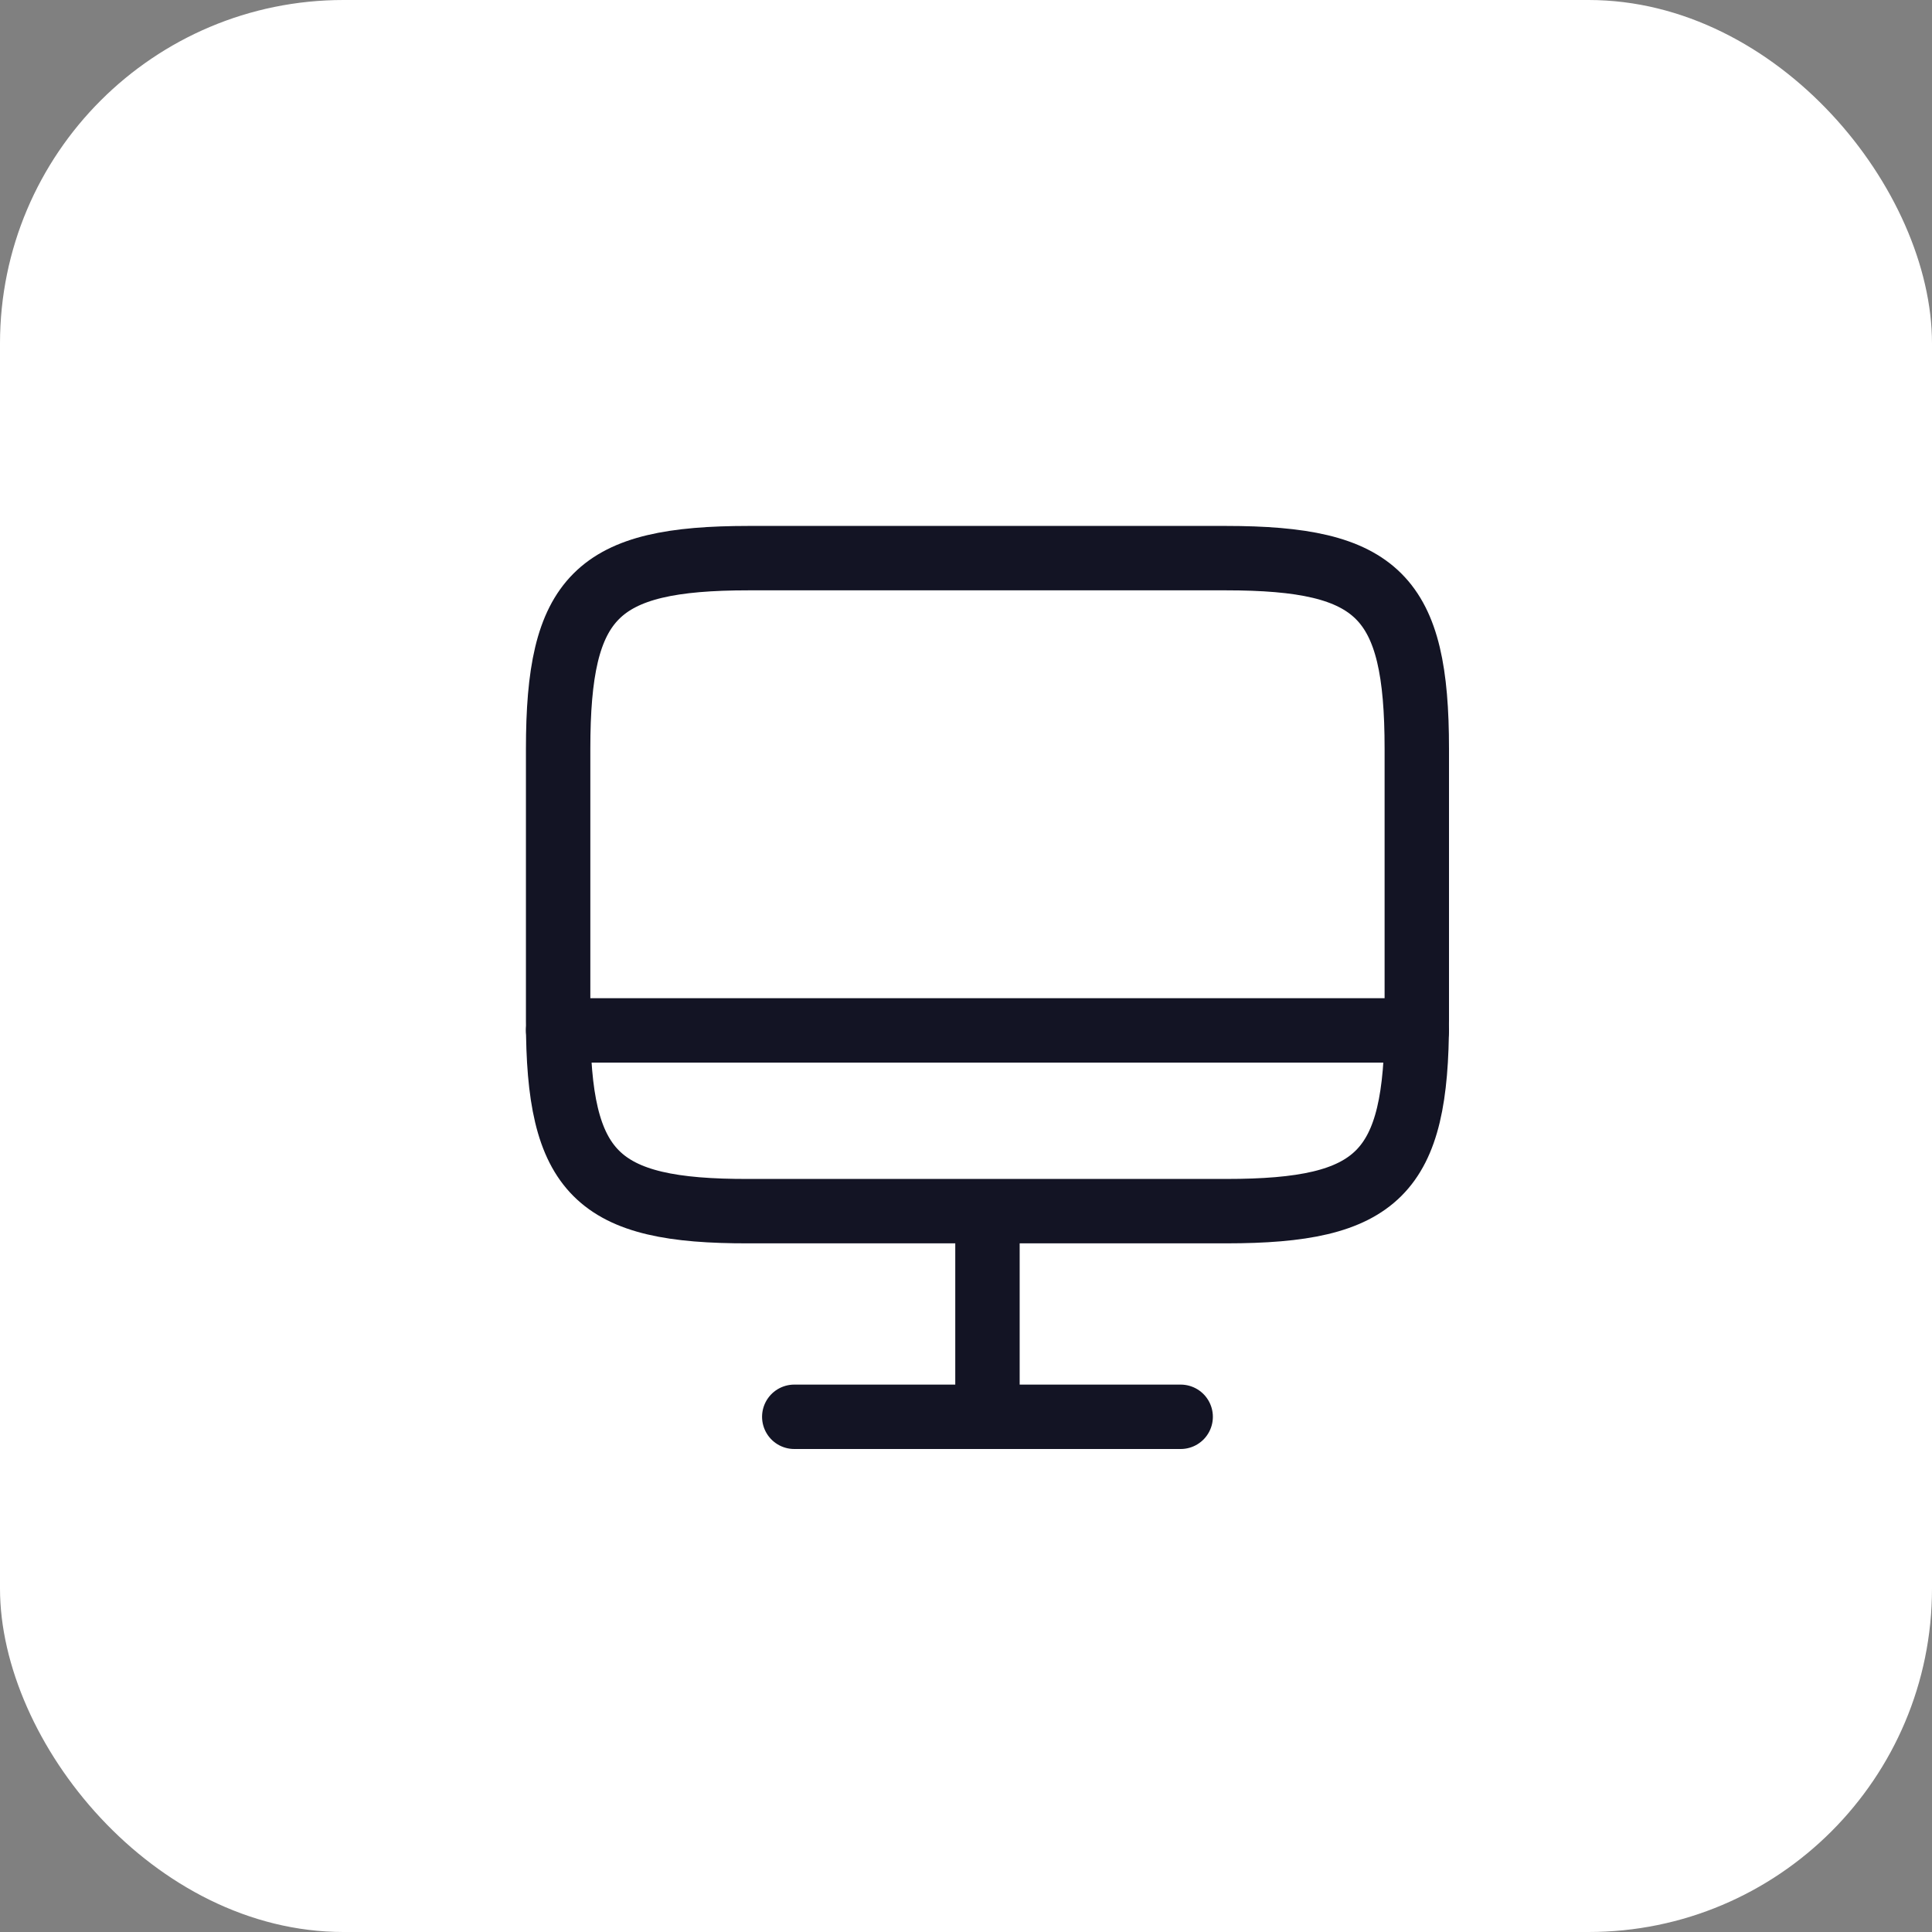 <svg xmlns="http://www.w3.org/2000/svg" width="45" height="45" viewBox="0 0 45 45" fill="none"><rect x="0" y="0" width="45" height="45" fill="#808080" stroke="none"/><rect width="45" height="45" rx="8" fill="white"></rect><path d="M17.44 13H28.55C32.11 13 33 13.89 33 17.44V23.77C33 27.33 32.11 28.21 28.56 28.21H17.44C13.89 28.22 13 27.33 13 23.78V17.44C13 13.89 13.89 13 17.44 13Z" stroke="#131424" stroke-width="1.5" stroke-linecap="round" stroke-linejoin="round"></path><path d="M23 28.22V33" stroke="#131424" stroke-width="1.5" stroke-linecap="round" stroke-linejoin="round"></path><path d="M13 24H33" stroke="#131424" stroke-width="1.5" stroke-linecap="round" stroke-linejoin="round"></path><path d="M18.5 33H27.5" stroke="#131424" stroke-width="1.5" stroke-linecap="round" stroke-linejoin="round"></path></svg>